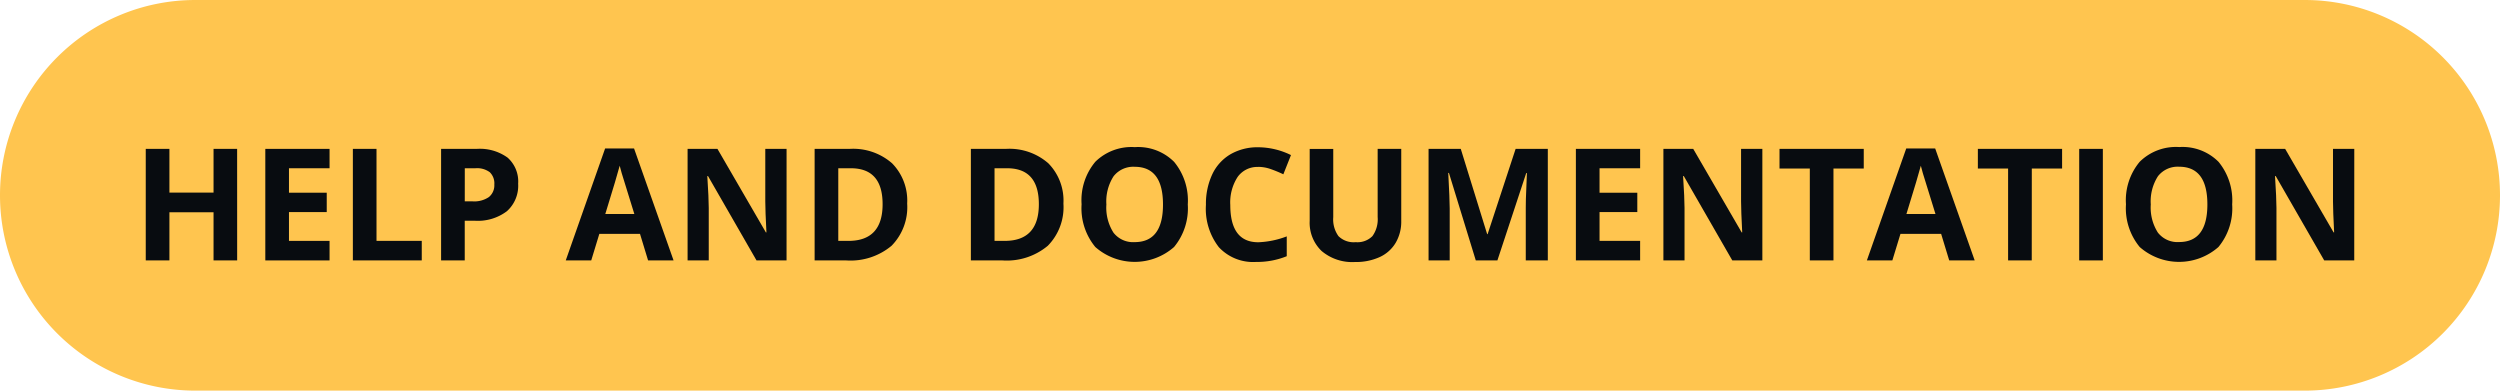<svg xmlns="http://www.w3.org/2000/svg" xmlns:xlink="http://www.w3.org/1999/xlink" width="192" height="30" viewBox="0 0 192 30">
  <defs>
    <clipPath id="clip-path">
      <rect id="Rectangle_9113" data-name="Rectangle 9113" width="192" height="30" fill="none"/>
    </clipPath>
    <clipPath id="clip-SVG_GCMEQ_TAG_Aide_et_doc_192X30_EN">
      <rect width="192" height="30"/>
    </clipPath>
  </defs>
  <g id="SVG_GCMEQ_TAG_Aide_et_doc_192X30_EN" data-name="SVG_GCMEQ / TAG Aide et doc_192X30_EN" clip-path="url(#clip-SVG_GCMEQ_TAG_Aide_et_doc_192X30_EN)">
    <g id="Groupe_17134" data-name="Groupe 17134">
      <g id="Groupe_17133" data-name="Groupe 17133" clip-path="url(#clip-path)">
        <path id="Tracé_65906" data-name="Tracé 65906" d="M15,0H177a15,15,0,0,1,0,30H15A15,15,0,0,1,15,0" fill="#ffc54f"/>
        <path id="Tracé_65907" data-name="Tracé 65907" d="M18.214,20H16.4V16.3H13.011V20H11.194V11.434h1.817v3.357H16.4V11.434h1.811Z" fill="#080c10"/>
        <path id="Tracé_65908" data-name="Tracé 65908" d="M25.31,20H20.376V11.434H25.31v1.488H22.193V14.8h2.9v1.488h-2.9V18.5H25.31Z" fill="#080c10"/>
        <path id="Tracé_65909" data-name="Tracé 65909" d="M27.1,20V11.434h1.816V18.5h3.475V20Z" fill="#080c10"/>
        <path id="Tracé_65910" data-name="Tracé 65910" d="M39.794,14.106a2.618,2.618,0,0,1-.865,2.115,3.7,3.7,0,0,1-2.458.732h-.779V20H33.876V11.434h2.736a3.635,3.635,0,0,1,2.37.671,2.446,2.446,0,0,1,.812,2m-4.1,1.359h.6a1.991,1.991,0,0,0,1.254-.331,1.16,1.16,0,0,0,.416-.964,1.188,1.188,0,0,0-.349-.943,1.634,1.634,0,0,0-1.093-.305h-.826Z" fill="#080c10"/>
        <path id="Tracé_65911" data-name="Tracé 65911" d="M49.773,20l-.621-2.04H46.029L45.407,20H43.45l3.024-8.6h2.221L51.73,20Zm-1.055-3.563q-.861-2.772-.97-3.135t-.155-.574q-.193.75-1.107,3.709Z" fill="#080c10"/>
        <path id="Tracé_65912" data-name="Tracé 65912" d="M60.407,20H58.1l-3.726-6.48h-.053q.111,1.716.111,2.449V20H52.807V11.434H55.1l3.721,6.416h.041q-.087-1.671-.088-2.362V11.434h1.635Z" fill="#080c10"/>
        <path id="Tracé_65913" data-name="Tracé 65913" d="M69.671,15.635a4.221,4.221,0,0,1-1.2,3.24A4.911,4.911,0,0,1,64.989,20H62.563V11.434h2.69a4.532,4.532,0,0,1,3.258,1.107,4.077,4.077,0,0,1,1.16,3.094m-1.887.047q0-2.76-2.438-2.76H64.38V18.5h.779q2.625,0,2.625-2.818" fill="#080c10"/>
        <path id="Tracé_65914" data-name="Tracé 65914" d="M81.671,15.635a4.221,4.221,0,0,1-1.2,3.24A4.911,4.911,0,0,1,76.989,20H74.563V11.434h2.69a4.532,4.532,0,0,1,3.258,1.107,4.077,4.077,0,0,1,1.16,3.094m-1.887.047q0-2.76-2.438-2.76H76.38V18.5h.779q2.625,0,2.625-2.818" fill="#080c10"/>
        <path id="Tracé_65915" data-name="Tracé 65915" d="M91.222,15.7a4.651,4.651,0,0,1-1.055,3.27,4.573,4.573,0,0,1-6.047,0,4.669,4.669,0,0,1-1.054-3.282,4.6,4.6,0,0,1,1.057-3.266A3.956,3.956,0,0,1,87.156,11.3a3.9,3.9,0,0,1,3.02,1.136,4.663,4.663,0,0,1,1.046,3.27m-6.252,0a3.579,3.579,0,0,0,.545,2.162,1.907,1.907,0,0,0,1.629.727q2.174,0,2.174-2.889T87.156,12.81a1.921,1.921,0,0,0-1.635.73A3.564,3.564,0,0,0,84.97,15.7" fill="#080c10"/>
        <path id="Tracé_65916" data-name="Tracé 65916" d="M96.636,12.822a1.85,1.85,0,0,0-1.588.771,3.582,3.582,0,0,0-.562,2.147q0,2.865,2.15,2.865a6.794,6.794,0,0,0,2.186-.451v1.523a6.075,6.075,0,0,1-2.356.44,3.591,3.591,0,0,1-2.859-1.134,4.8,4.8,0,0,1-.991-3.255,5.321,5.321,0,0,1,.487-2.341,3.523,3.523,0,0,1,1.4-1.541,4.142,4.142,0,0,1,2.136-.536,5.757,5.757,0,0,1,2.508.6l-.586,1.476a9.7,9.7,0,0,0-.967-.4,2.892,2.892,0,0,0-.955-.17" fill="#080c10"/>
        <path id="Tracé_65917" data-name="Tracé 65917" d="M107.616,11.434v5.543a3.2,3.2,0,0,1-.425,1.664,2.762,2.762,0,0,1-1.227,1.1,4.392,4.392,0,0,1-1.9.381,3.637,3.637,0,0,1-2.566-.847,3,3,0,0,1-.914-2.317v-5.52h1.81v5.244a2.193,2.193,0,0,0,.4,1.453,1.654,1.654,0,0,0,1.318.463,1.617,1.617,0,0,0,1.292-.466,2.205,2.205,0,0,0,.4-1.462V11.434Z" fill="#080c10"/>
        <path id="Tracé_65918" data-name="Tracé 65918" d="M113.341,20l-2.063-6.721h-.052q.111,2.05.111,2.737V20h-1.623V11.434h2.473l2.027,6.55h.035l2.151-6.55h2.472V20h-1.693V15.945q0-.286.009-.662t.079-1.992h-.053L115,20Z" fill="#080c10"/>
        <path id="Tracé_65919" data-name="Tracé 65919" d="M125.962,20h-4.934V11.434h4.934v1.488h-3.117V14.8h2.9v1.488h-2.9V18.5h3.117Z" fill="#080c10"/>
        <path id="Tracé_65920" data-name="Tracé 65920" d="M135.349,20H133.04l-3.726-6.48h-.053q.111,1.716.111,2.449V20h-1.623V11.434h2.291l3.721,6.416h.041q-.087-1.671-.088-2.362V11.434h1.635Z" fill="#080c10"/>
        <path id="Tracé_65921" data-name="Tracé 65921" d="M140.81,20h-1.816V12.945h-2.327V11.434h6.469v1.511H140.81Z" fill="#080c10"/>
        <path id="Tracé_65922" data-name="Tracé 65922" d="M149.7,20l-.621-2.04h-3.123L145.333,20h-1.957l3.024-8.6h2.221l3.035,8.6Zm-1.055-3.563q-.861-2.772-.97-3.135t-.155-.574q-.193.75-1.107,3.709Z" fill="#080c10"/>
        <path id="Tracé_65923" data-name="Tracé 65923" d="M156.038,20h-1.816V12.945H151.9V11.434h6.469v1.511h-2.326Z" fill="#080c10"/>
        <rect id="Rectangle_9112" data-name="Rectangle 9112" width="1.816" height="8.566" transform="translate(159.683 11.434)" fill="#080c10"/>
        <path id="Tracé_65924" data-name="Tracé 65924" d="M171.431,15.7a4.651,4.651,0,0,1-1.055,3.27,4.573,4.573,0,0,1-6.047,0,4.669,4.669,0,0,1-1.054-3.282,4.6,4.6,0,0,1,1.057-3.266,3.956,3.956,0,0,1,3.033-1.128,3.9,3.9,0,0,1,3.02,1.136,4.663,4.663,0,0,1,1.046,3.27m-6.252,0a3.579,3.579,0,0,0,.545,2.162,1.907,1.907,0,0,0,1.629.727q2.174,0,2.174-2.889t-2.162-2.895a1.921,1.921,0,0,0-1.635.73,3.564,3.564,0,0,0-.551,2.165" fill="#080c10"/>
        <path id="Tracé_65925" data-name="Tracé 65925" d="M180.806,20H178.5l-3.726-6.48h-.053q.111,1.716.111,2.449V20h-1.623V11.434H175.5l3.721,6.416h.041q-.087-1.671-.088-2.362V11.434h1.635Z" fill="#080c10"/>
      </g>
    </g>
  </g>
</svg>
